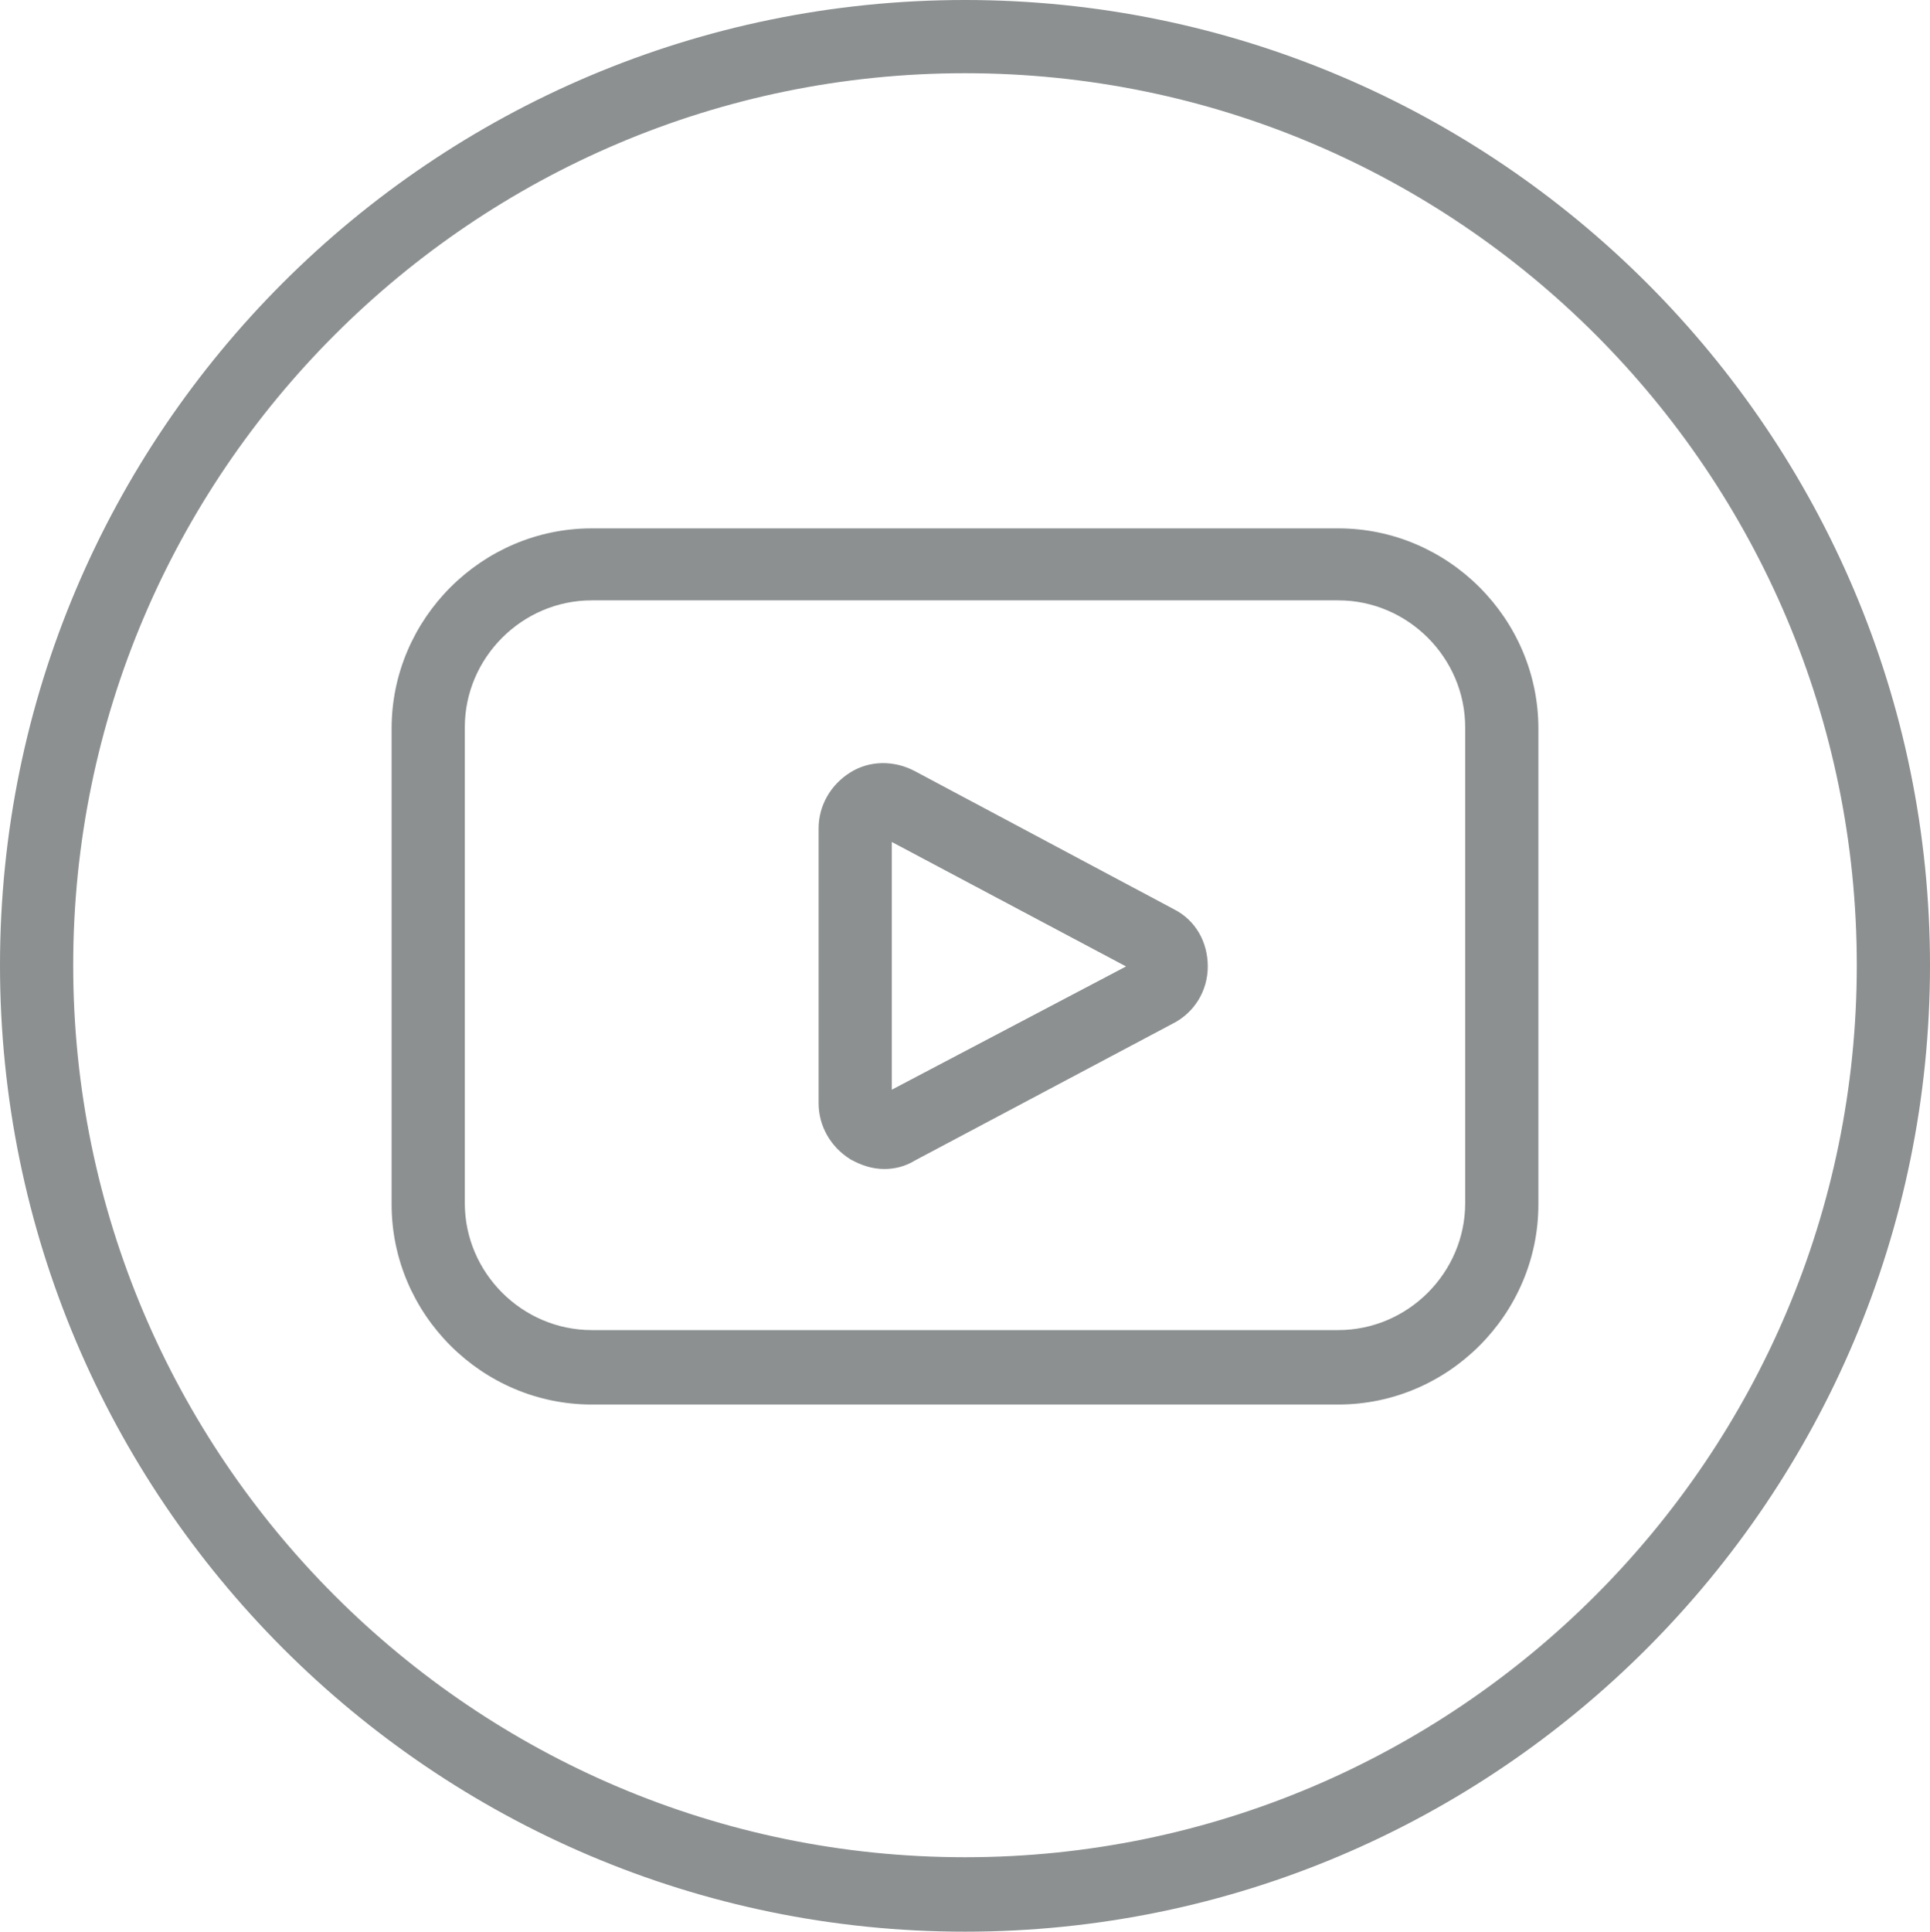 <?xml version="1.0" encoding="utf-8"?>
<!-- Generator: Adobe Illustrator 24.2.0, SVG Export Plug-In . SVG Version: 6.00 Build 0)  -->
<svg version="1.1" id="Layer_1" xmlns="http://www.w3.org/2000/svg" xmlns:xlink="http://www.w3.org/1999/xlink" x="0px" y="0px"
	 viewBox="0 0 158.2 158.3" style="enable-background:new 0 0 158.2 158.3;" xml:space="preserve">
<style type="text/css">
	.st0{fill:#8C9091;}
</style>
<g>
	<path class="st0" d="M79.1,158.3C35.5,158.3,0,122.8,0,79.1S35.5,0,79.1,0s79.1,35.5,79.1,79.1S122.8,158.3,79.1,158.3z M79.1,6
		C38.8,6,6,38.8,6,79.1s32.8,73.1,73.1,73.1s73.1-32.8,73.1-73.1S119.5,6,79.1,6z"/>
</g>
<g>
	<g>
		<path class="st0" d="M109.7,115.1H48.5c-9,0-16.4-7.4-16.4-16.4v-39c0-9,7.4-16.4,16.4-16.4h61.2c9,0,16.4,7.4,16.4,16.4v39
			C126.1,107.7,118.7,115.1,109.7,115.1z M48.5,49.2c-5.7,0-10.4,4.7-10.4,10.4v39c0,5.7,4.7,10.4,10.4,10.4h61.2
			c5.7,0,10.4-4.7,10.4-10.4v-39c0-5.7-4.7-10.4-10.4-10.4C109.7,49.2,48.5,49.2,48.5,49.2z"/>
	</g>
	<g>
		<path class="st0" d="M72.5,95.8c-1,0-1.9-0.3-2.8-0.8c-1.6-1-2.6-2.7-2.6-4.6V67.9c0-1.9,1-3.6,2.6-4.6s3.6-1,5.3-0.1l21.2,11.3
			c1.8,0.9,2.8,2.7,2.8,4.7s-1.1,3.8-2.9,4.7L75,95.1C74.2,95.6,73.3,95.8,72.5,95.8z M73.1,69v20.3l19.2-10.1L73.1,69z"/>
	</g>
</g>
</svg>
